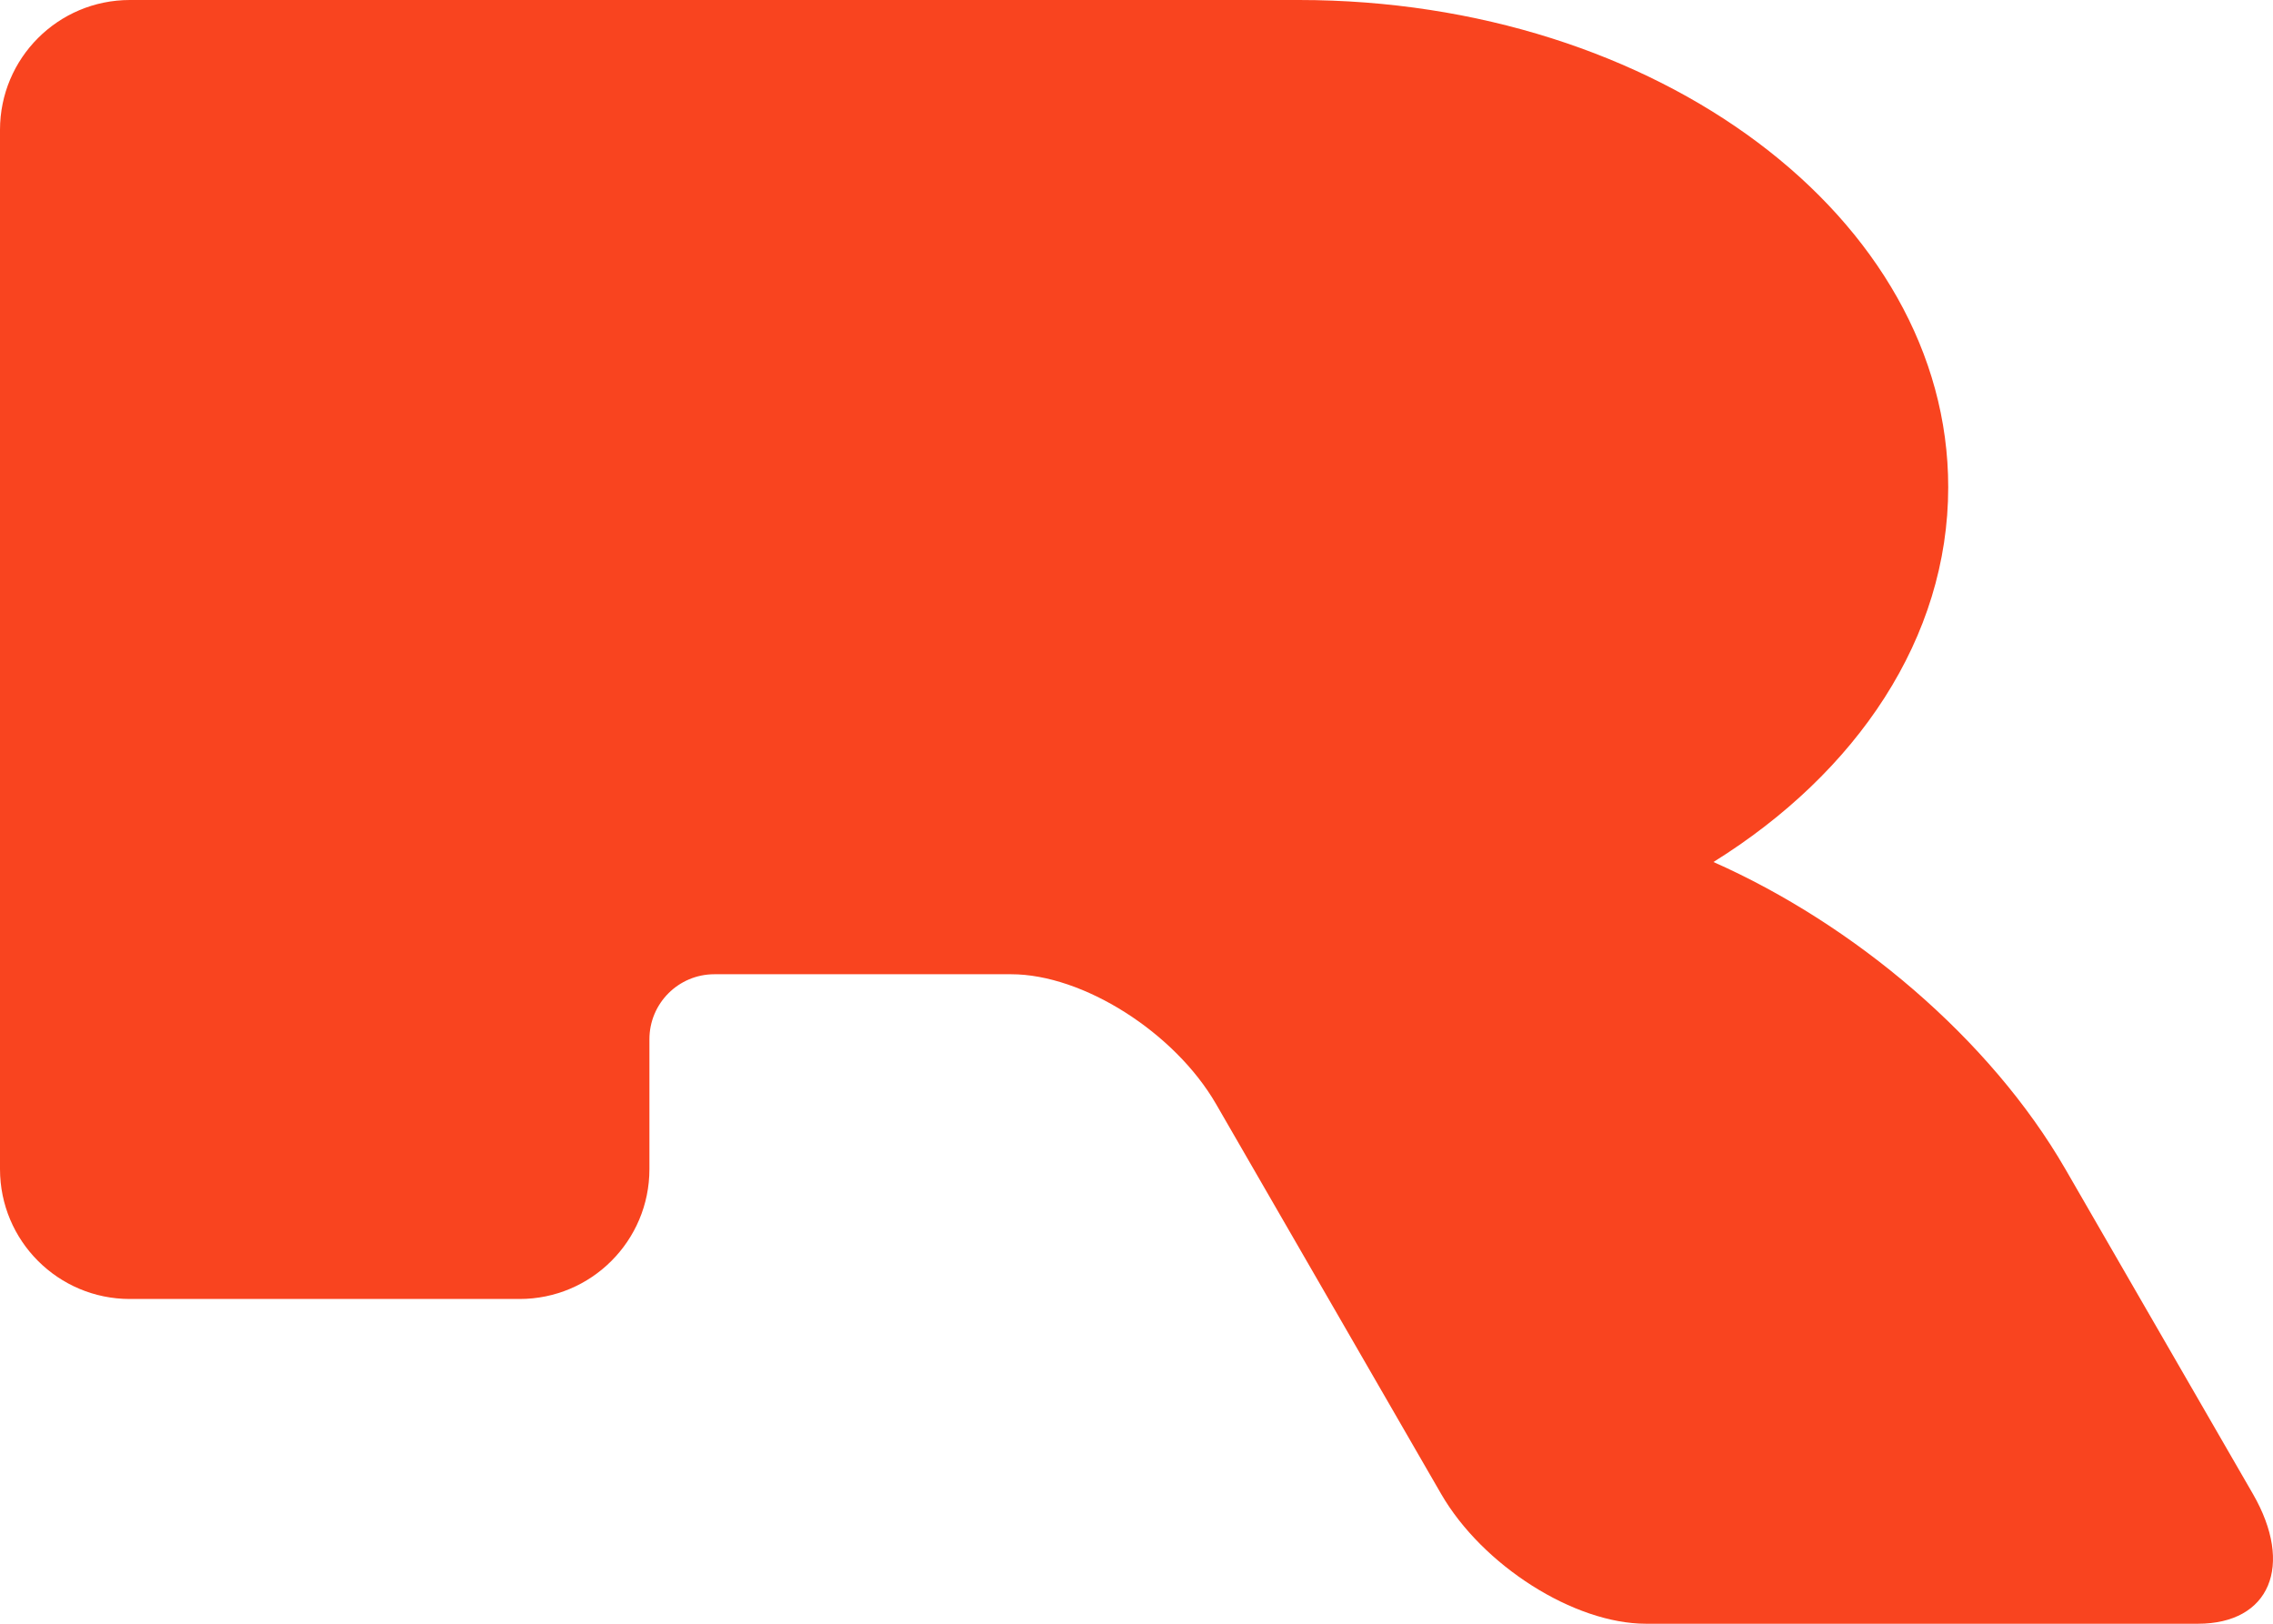 <?xml version="1.0" encoding="UTF-8"?>
<svg id="RevenuFlo" xmlns="http://www.w3.org/2000/svg" viewBox="0 0 350 250">
  <defs>
    <style>
      .cls-1 {
        fill: #f9441f;
      }
    </style>
  </defs>
  <g id="RevenuFlo-2" data-name="RevenuFlo">
    <path id="RevenuFlo-3" data-name="RevenuFlo" class="cls-1" d="M155.71,150c11.05,0,25.17,8.95,31.55,20l34.64,60c6.38,11.05,20.5,20,31.55,20h85c11.05,0,14.83-8.95,8.45-20l-28.87-50c-11.61-20.1-32.55-37.69-54.19-47.28h0c22.08-13.75,36.15-34.5,36.15-57.72C300,33.58,255.23,0,200,0H20C8.95,0,0,8.95,0,20v160c0,11.05,8.95,20,20,20h60c11.05,0,20-8.95,20-20v-20c0-5.52,4.48-10,10-10h45.71Z"/>
  </g>
</svg>